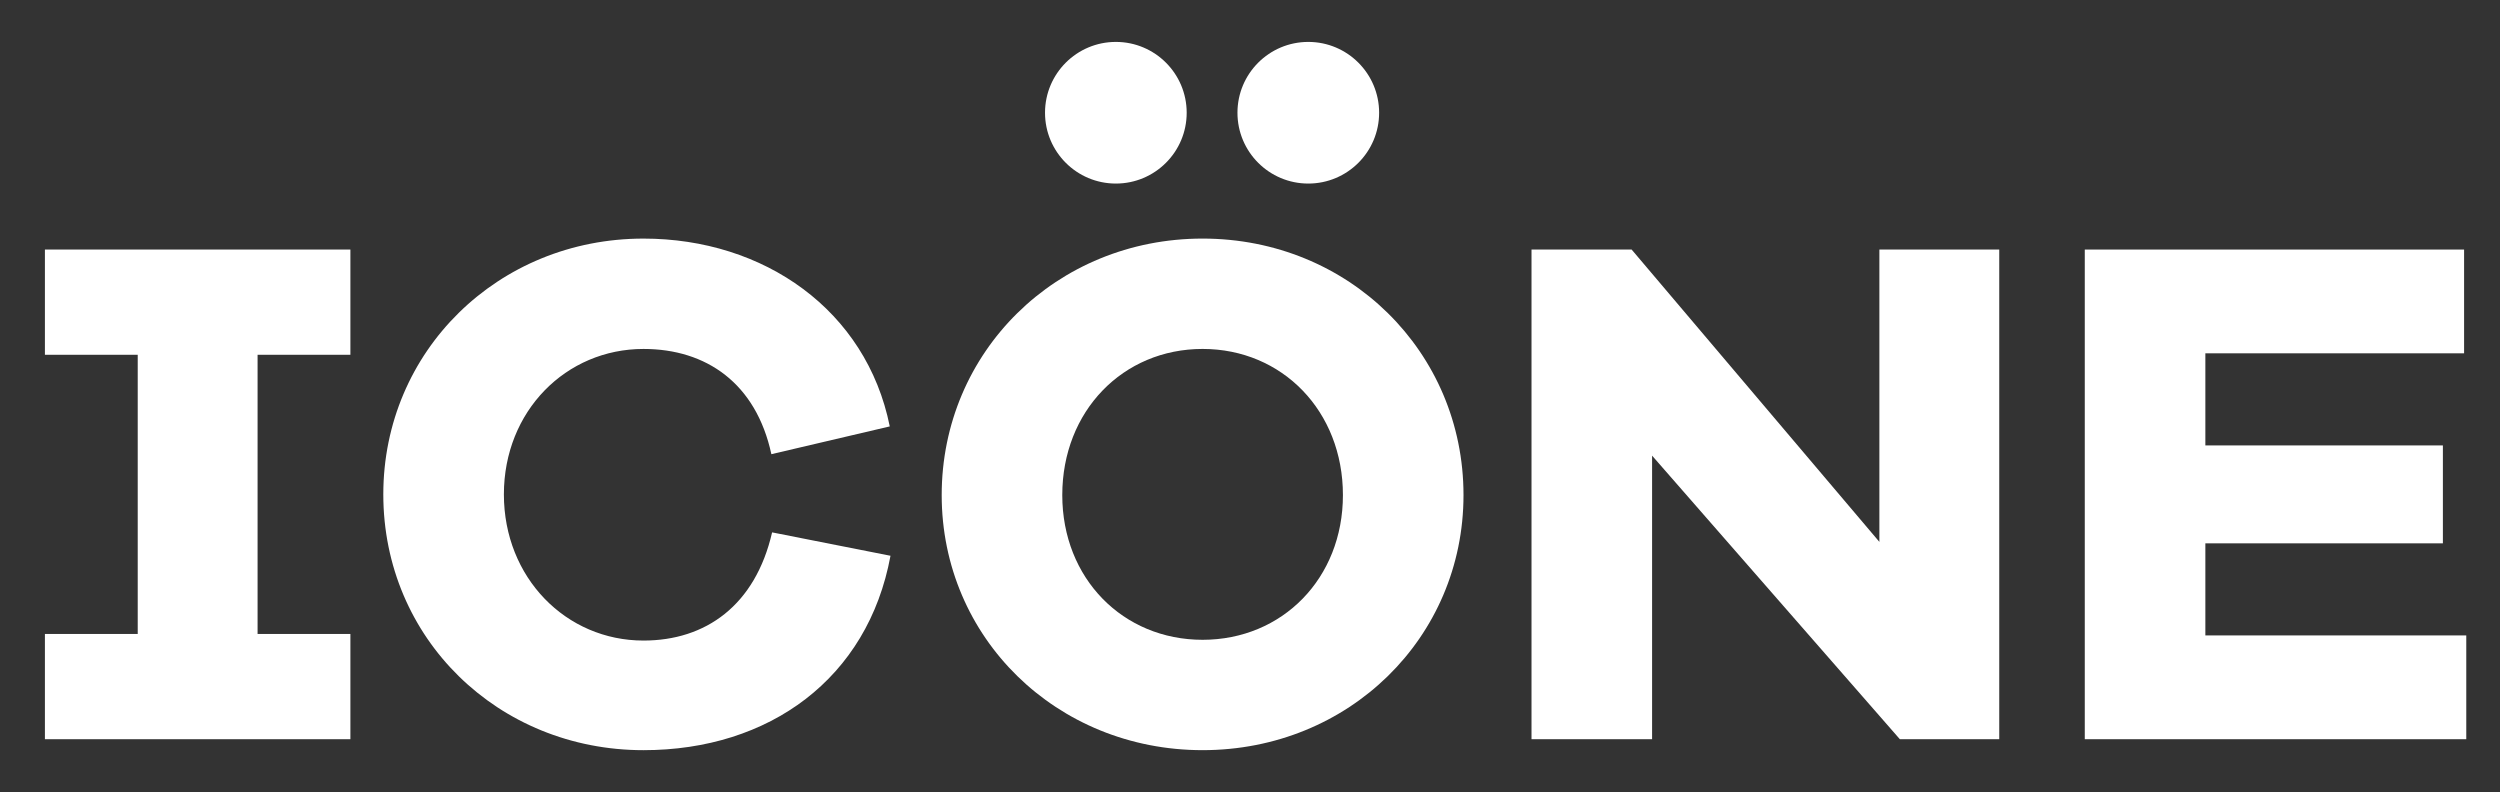 <?xml version="1.0" encoding="UTF-8" standalone="no"?>
<!DOCTYPE svg PUBLIC "-//W3C//DTD SVG 1.1//EN" "http://www.w3.org/Graphics/SVG/1.1/DTD/svg11.dtd">
<svg width="100%" height="100%" viewBox="0 0 202 64" version="1.1" xmlns="http://www.w3.org/2000/svg" xmlns:xlink="http://www.w3.org/1999/xlink" xml:space="preserve" xmlns:serif="http://www.serif.com/" style="fill-rule:evenodd;clip-rule:evenodd;stroke-linejoin:round;stroke-miterlimit:2;">
    <rect x="0" y="0" width="202" height="64" fill="#333333" stroke="none"/>
    <g id="Plan-de-travail1" serif:id="Plan de travail1" transform="matrix(1,0,0,1,-109.002,-328.152)">
        <rect x="109.002" y="328.152" width="201.874" height="63.118" style="fill:none;"/>
        <g transform="matrix(1,0,0,1,137.314,356.819)">
            <path d="M0,22.557L0,31.061L-24.683,31.061L-24.683,22.557L-17.184,22.557L-17.184,-0.001L-24.683,-0.001L-24.683,-8.504L0,-8.504L0,-0.001L-7.5,-0.001L-7.5,22.557L0,22.557Z" style="fill:white;fill-rule:nonzero;"/>
        </g>
        <g transform="matrix(1,0,0,1,160.995,347.43)">
            <path d="M0,41.336C-11.751,41.336 -21.022,32.301 -21.022,20.668C-21.022,9.094 -11.751,0 0,0C9.743,0 18.011,5.787 19.9,15.176L10.334,17.42C9.094,11.692 5.078,8.917 0,8.917C-6.26,8.917 -11.279,13.937 -11.279,20.668C-11.279,27.399 -6.26,32.479 0,32.479C5.019,32.479 9.035,29.644 10.393,23.738L19.959,25.628C18.129,35.549 10.157,41.336 0,41.336" style="fill:white;fill-rule:nonzero;"/>
        </g>
        <g transform="matrix(1,0,0,1,217.51,368.038)">
            <path d="M0,0.118C0,-6.672 -4.901,-11.692 -11.338,-11.692C-17.774,-11.692 -22.676,-6.672 -22.676,0.118C-22.676,6.85 -17.774,11.81 -11.338,11.81C-4.901,11.81 0,6.85 0,0.118M9.743,0.118C9.743,11.634 0.472,20.727 -11.338,20.727C-23.148,20.727 -32.419,11.634 -32.419,0.118C-32.419,-11.455 -23.148,-20.609 -11.338,-20.609C0.472,-20.609 9.743,-11.455 9.743,0.118" style="fill:white;fill-rule:nonzero;"/>
        </g>
        <g transform="matrix(1,0,0,1,262.51,348.316)">
            <path d="M0,39.564L-20.019,16.652L-20.019,39.564L-29.762,39.564L-29.762,0L-21.672,0L-1.654,23.62L-1.654,0L8.031,0L8.031,39.564L0,39.564Z" style="fill:white;fill-rule:nonzero;"/>
        </g>
        <g transform="matrix(1,0,0,1,277.452,348.316)">
            <path d="M0,39.564L0,0L30.648,0L30.648,8.384L9.743,8.384L9.743,15.826L28.935,15.826L28.935,23.738L9.743,23.738L9.743,31.178L30.825,31.178L30.825,39.564L0,39.564Z" style="fill:white;fill-rule:nonzero;"/>
        </g>
        <g transform="matrix(0,-1,-1,0,199.163,331.539)">
            <path d="M-5.723,-5.723C-8.883,-5.723 -11.445,-3.161 -11.445,-0.001C-11.445,3.161 -8.883,5.723 -5.723,5.723C-2.563,5.723 0,3.161 0,-0.001C0,-3.161 -2.563,-5.723 -5.723,-5.723" style="fill:white;fill-rule:nonzero;"/>
        </g>
        <g transform="matrix(0,-1,-1,0,214.712,331.539)">
            <path d="M-5.723,-5.723C-8.883,-5.723 -11.445,-3.161 -11.445,0C-11.445,3.161 -8.883,5.723 -5.723,5.723C-2.563,5.723 0,3.161 0,0C0,-3.161 -2.563,-5.723 -5.723,-5.723" style="fill:white;fill-rule:nonzero;"/>
        </g>
    </g>
</svg>
